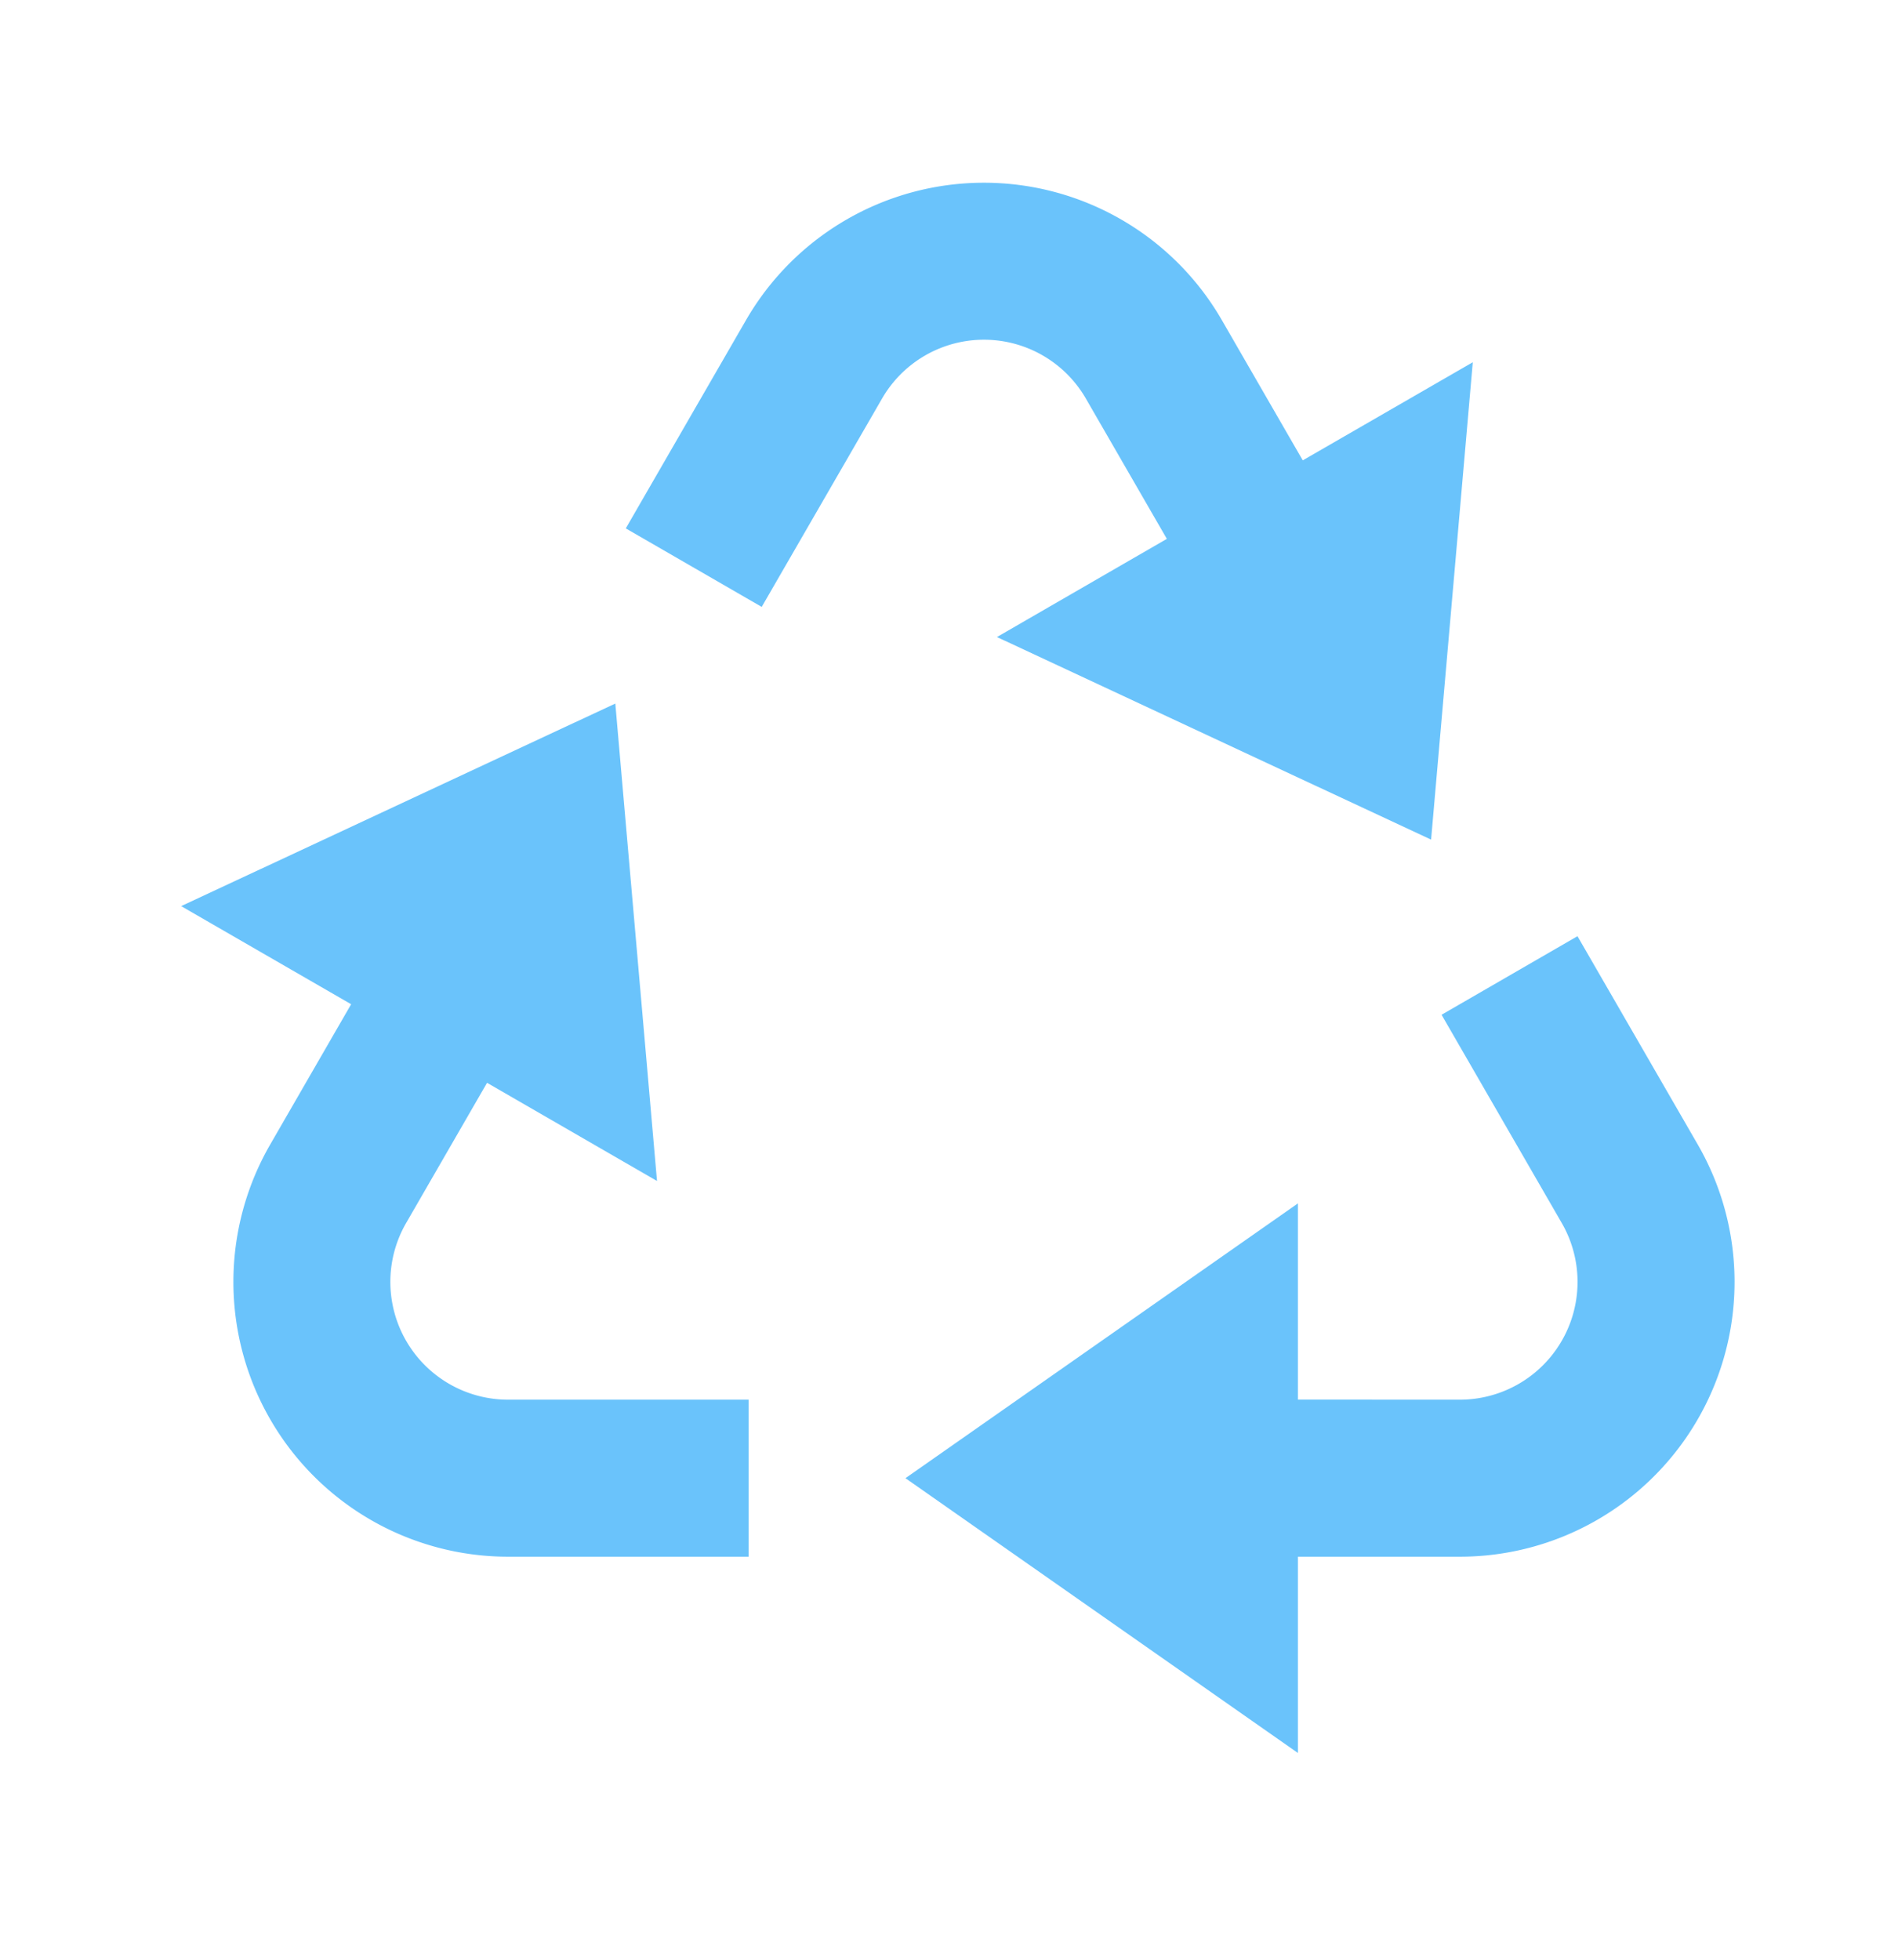 <svg width="31" height="32" viewBox="0 0 31 32" fill="none" xmlns="http://www.w3.org/2000/svg">
    <path d="m25.765 15.287 1.964 3.401a4.487 4.487 0 0 1-3.886 6.731h-2.644v3.205l-6.41-4.487 6.41-4.487v3.204l2.644.001a1.923 1.923 0 0 0 1.665-2.885l-1.963-3.4 2.22-1.283zM10.05 11.489l.681 7.795-2.776-1.603-1.322 2.29A1.923 1.923 0 0 0 8.3 22.855h3.927v2.564H8.299a4.487 4.487 0 0 1-3.886-6.73l1.322-2.291-2.776-1.602 7.091-3.308zm8.264-7.904c.683.394 1.249.96 1.643 1.643l1.321 2.289 2.777-1.602-.681 7.795-7.091-3.308 2.775-1.603-1.322-2.29a1.922 1.922 0 0 0-3.33 0L12.441 9.91l-2.22-1.282 1.963-3.4a4.487 4.487 0 0 1 6.13-1.643z" fill="#6AC3FB"/>
</svg>
